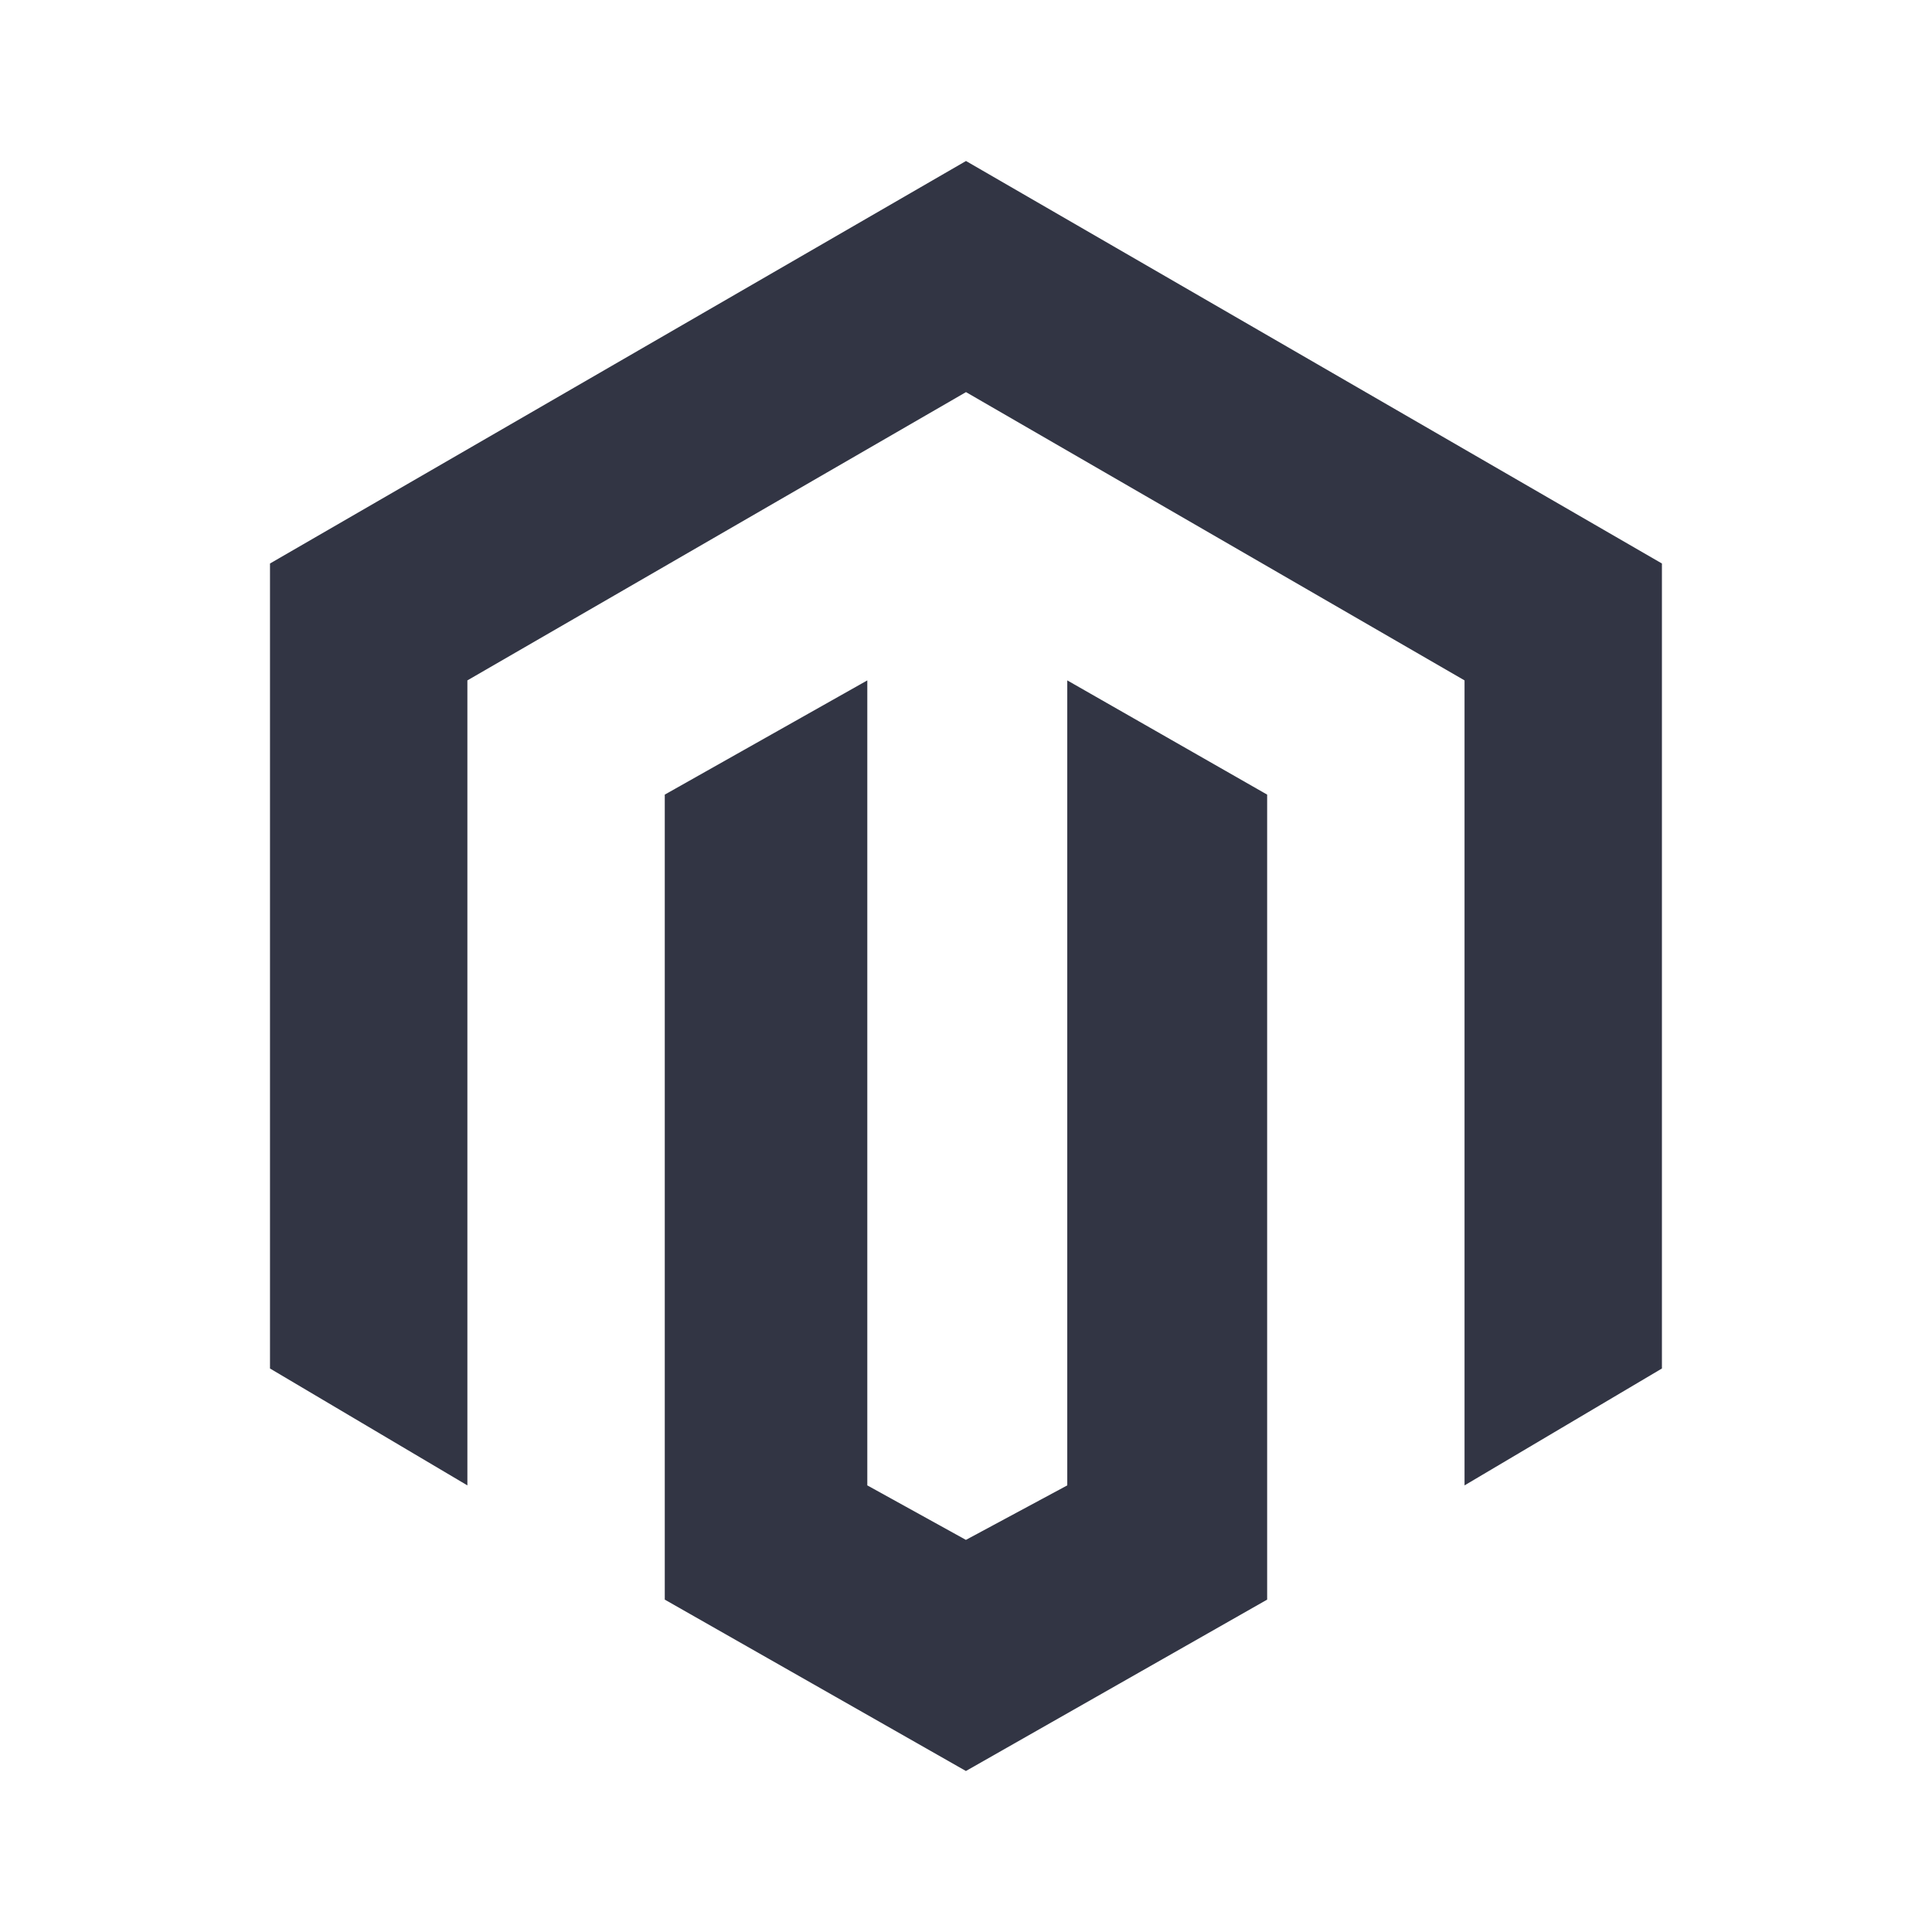 <svg width="24" height="24" viewBox="0 0 24 24" fill="none" xmlns="http://www.w3.org/2000/svg">
<path d="M12 2L3.354 7V17L5.806 18.452V8.452L12 4.871L18.193 8.452V18.452L20.645 17V7L12 2Z" fill="#323544"/>
<path d="M13.258 18.452L11.999 19.129L10.774 18.452V8.452L8.258 9.871V19.871L11.999 22L15.741 19.871V9.871L13.258 8.452V18.452Z" fill="#323544"/>
</svg>
